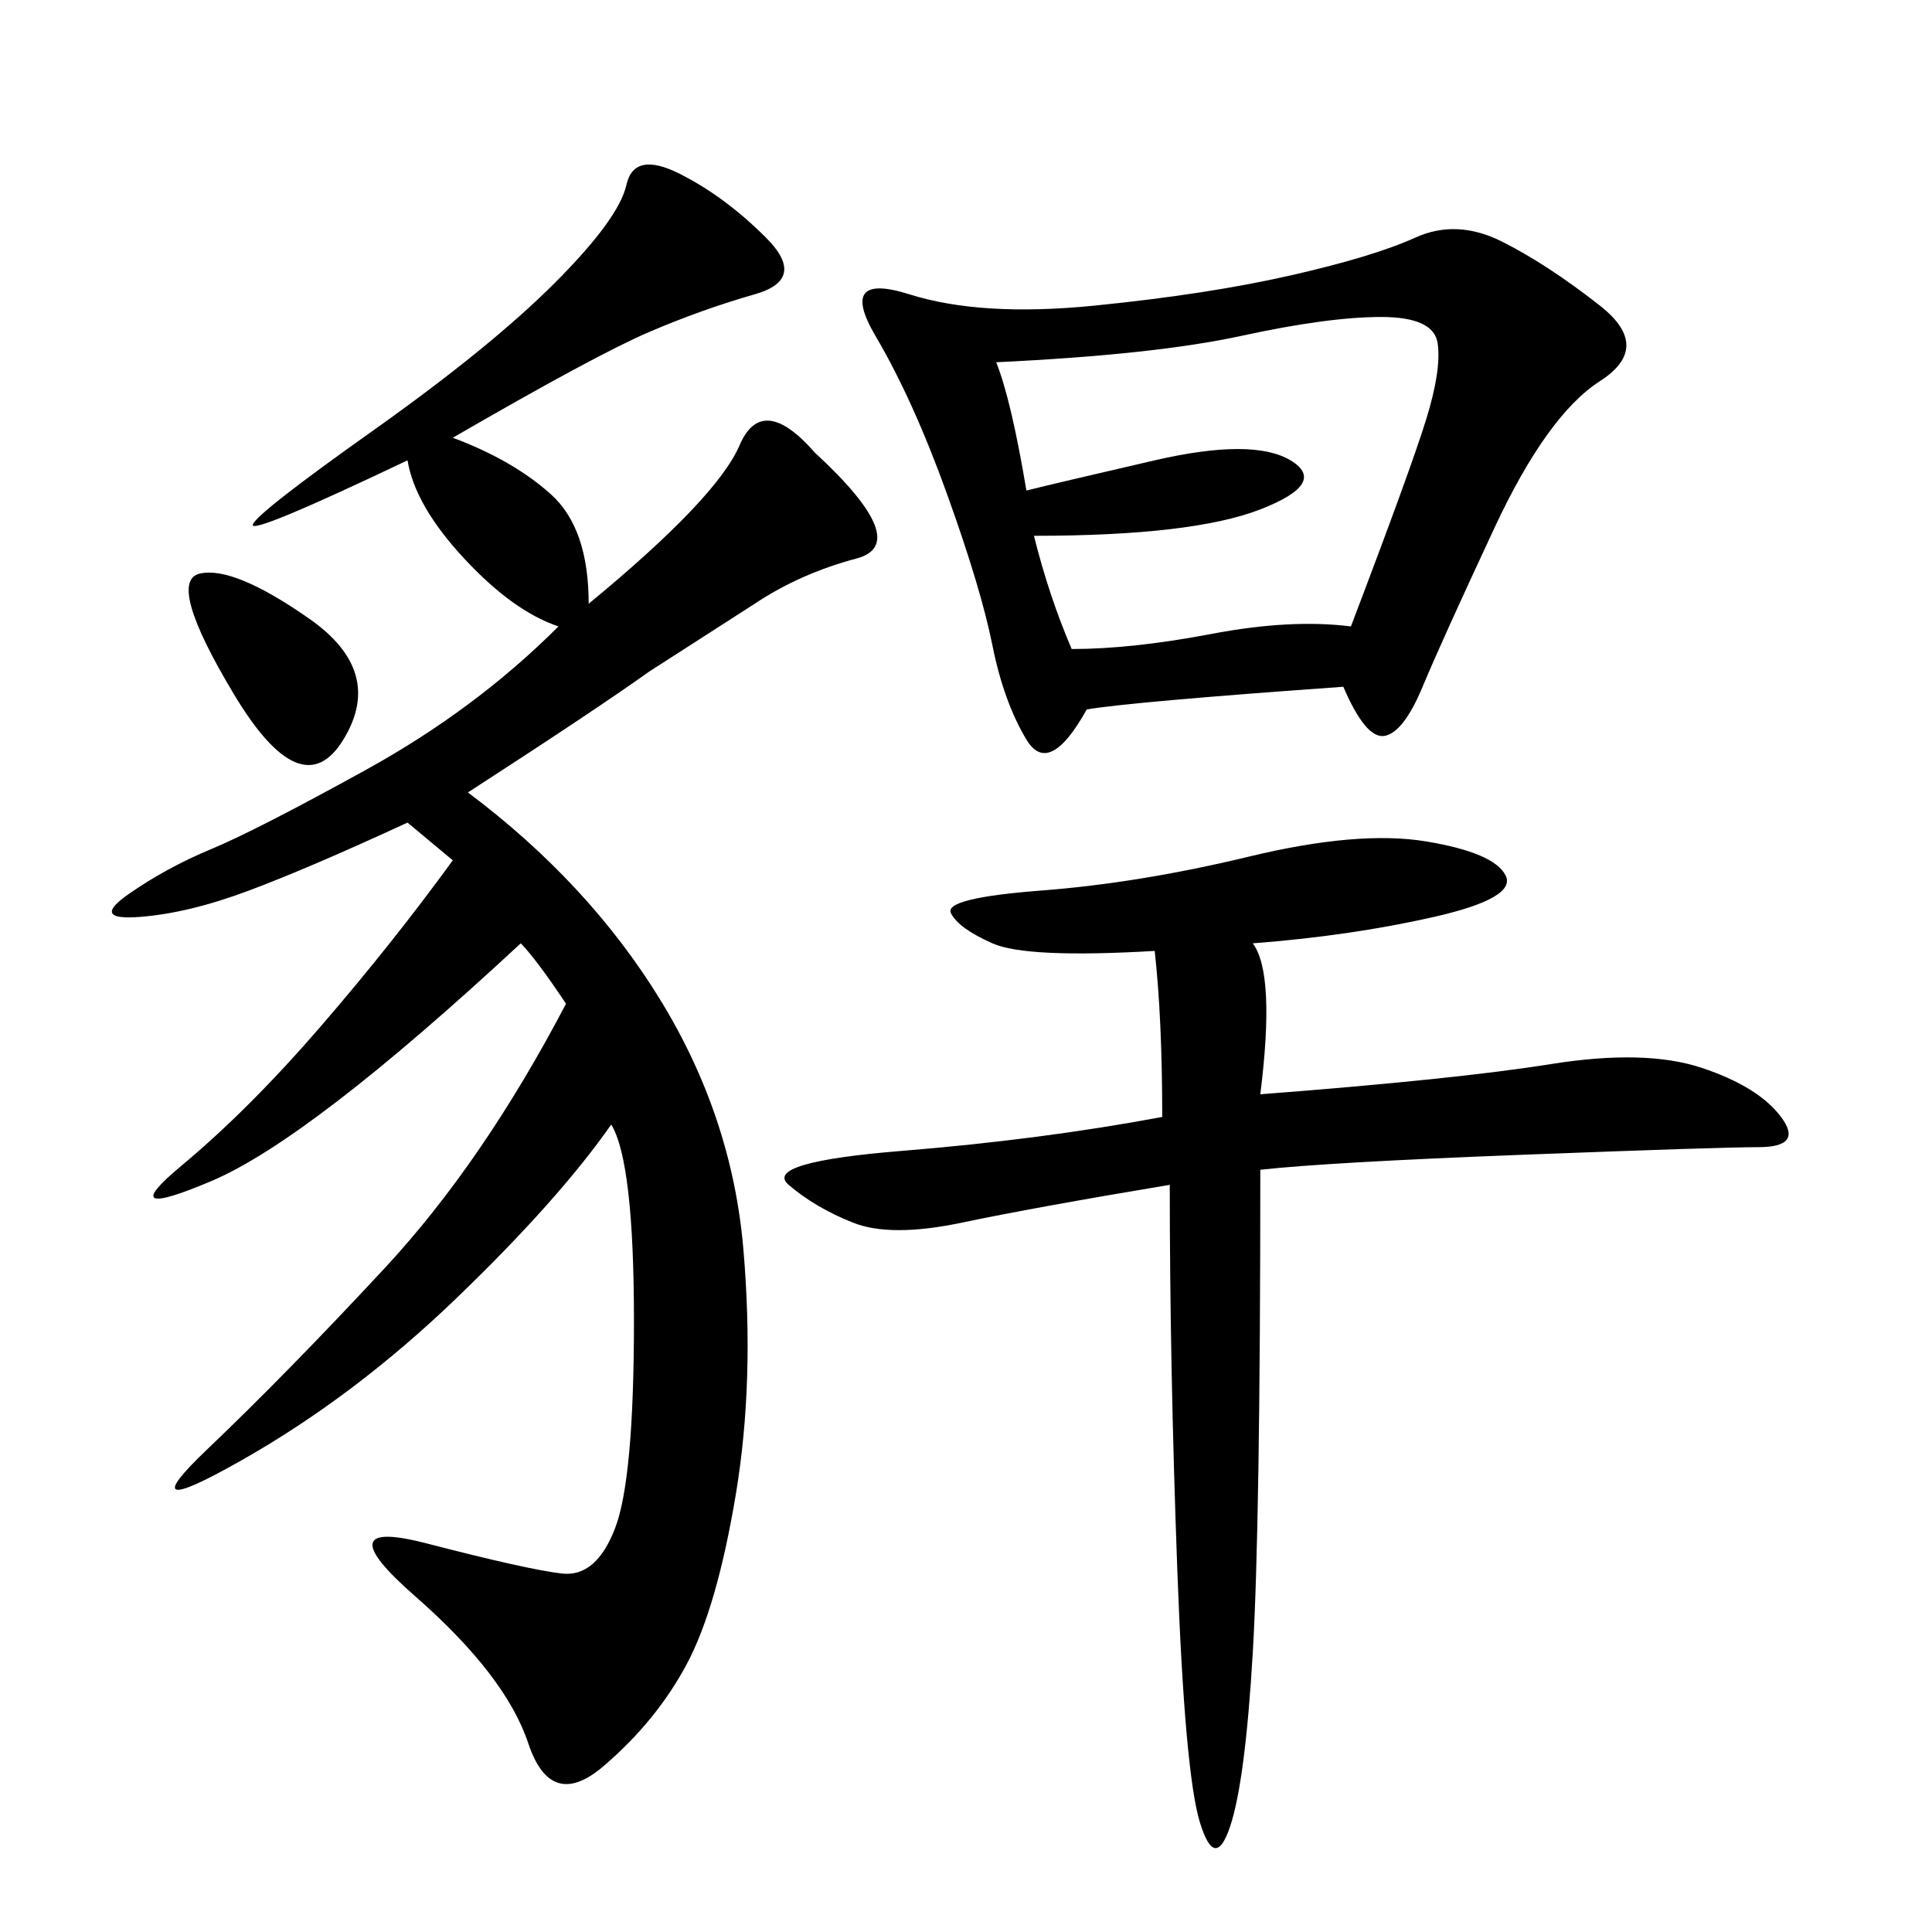 <svg xmlns="http://www.w3.org/2000/svg" xmlns:xlink="http://www.w3.org/1999/xlink" width="300" height="300"><path d="M70.31 67.97Q79.69 71.48 85.55 76.76Q91.41 82.03 91.41 93.75L91.41 93.75Q111.33 77.34 114.84 69.14Q118.36 60.94 126.56 70.31L126.56 70.31Q141.80 84.38 133.01 86.72Q124.22 89.06 117.19 93.75L117.19 93.75L100.78 104.30Q92.58 110.16 72.66 123.05L72.66 123.05Q91.41 137.11 102.54 155.27Q113.67 173.44 115.43 193.95Q117.19 214.45 114.26 232.03Q111.33 249.61 106.64 258.40Q101.95 267.19 93.75 274.22Q85.55 281.25 82.03 270.70Q78.52 260.16 64.45 247.85Q50.39 235.55 66.21 239.65Q82.03 243.75 87.30 244.34Q92.58 244.92 95.51 237.30Q98.44 229.69 98.44 205.08L98.44 205.08Q98.44 180.47 94.92 174.61L94.92 174.61Q86.72 186.33 70.90 201.56Q55.08 216.80 37.50 226.76Q19.92 236.72 32.23 225Q44.53 213.28 59.77 196.88Q75 180.47 87.89 155.86L87.89 155.86Q83.20 148.83 80.86 146.48L80.86 146.48Q48.05 176.95 32.81 183.40Q17.58 189.84 28.13 181.05Q38.67 172.27 49.80 159.38Q60.94 146.48 70.31 133.59L70.31 133.59L63.28 127.73Q48.05 134.77 38.67 138.28Q29.30 141.80 21.68 142.38Q14.06 142.97 19.92 138.87Q25.78 134.77 32.81 131.84Q39.84 128.91 56.84 119.53Q73.83 110.16 86.72 97.27L86.72 97.27Q79.69 94.92 72.07 86.72Q64.45 78.52 63.28 71.48L63.28 71.48Q38.67 83.20 39.26 81.45Q39.84 79.69 58.01 66.80Q76.17 53.91 86.13 43.95Q96.09 33.98 97.27 28.71Q98.44 23.44 105.47 26.95Q112.50 30.47 118.95 36.91Q125.39 43.36 117.19 45.70Q108.98 48.05 100.78 51.56Q92.58 55.08 70.31 67.97L70.31 67.97ZM208.59 106.64Q175.78 108.98 168.75 110.16L168.75 110.16Q162.89 120.70 159.38 114.84Q155.86 108.98 154.10 100.20Q152.34 91.41 147.07 76.76Q141.80 62.11 135.94 52.15Q130.08 42.19 141.21 45.70Q152.34 49.22 169.92 47.46Q187.50 45.70 200.39 42.77Q213.28 39.84 219.73 36.91Q226.17 33.98 233.20 37.50Q240.23 41.02 248.44 47.46Q256.64 53.91 248.44 59.18Q240.23 64.45 232.03 82.03Q223.83 99.61 220.90 106.64Q217.97 113.67 215.04 114.26Q212.11 114.84 208.59 106.64L208.59 106.64ZM194.53 146.48Q198.05 151.17 195.70 169.92L195.70 169.92Q226.17 167.58 240.82 165.23Q255.47 162.89 264.26 165.82Q273.05 168.75 276.56 173.44Q280.08 178.13 273.05 178.13L273.05 178.13Q267.19 178.13 236.72 179.30Q206.25 180.47 195.70 181.64L195.70 181.64Q195.70 236.72 194.53 256.64Q193.36 276.56 191.02 283.59Q188.67 290.63 186.33 283.01Q183.98 275.39 182.81 243.75Q181.64 212.11 181.64 183.98L181.64 183.98Q160.55 187.50 149.41 189.84Q138.28 192.19 132.42 189.84Q126.56 187.50 122.46 183.98Q118.36 180.47 140.04 178.71Q161.72 176.95 180.47 173.44L180.47 173.44Q180.47 158.20 179.30 147.66L179.30 147.66Q159.38 148.83 154.10 146.48Q148.83 144.14 147.66 141.80Q146.48 139.45 161.72 138.28Q176.95 137.11 193.95 133.01Q210.94 128.91 221.48 130.66Q232.03 132.42 233.79 135.94Q235.55 139.45 222.66 142.38Q209.77 145.31 194.53 146.48L194.53 146.48ZM154.69 56.25Q157.03 62.11 159.38 76.17L159.38 76.17Q164.06 75 179.30 71.48Q194.53 67.97 200.39 71.48Q206.25 75 195.70 79.10Q185.16 83.20 160.55 83.20L160.55 83.20Q162.89 92.58 166.41 100.78L166.41 100.78Q175.78 100.78 188.09 98.44Q200.39 96.09 209.77 97.27L209.77 97.27Q219.14 72.66 221.48 65.04Q223.83 57.42 223.24 53.32Q222.66 49.22 214.45 49.22L214.45 49.22Q206.25 49.22 192.77 52.15Q179.30 55.08 154.69 56.25L154.69 56.25ZM36.33 107.81Q25.78 90.23 31.05 89.06Q36.33 87.89 48.05 96.09Q59.77 104.30 53.32 114.84Q46.88 125.39 36.33 107.81L36.33 107.81Z"/></svg>